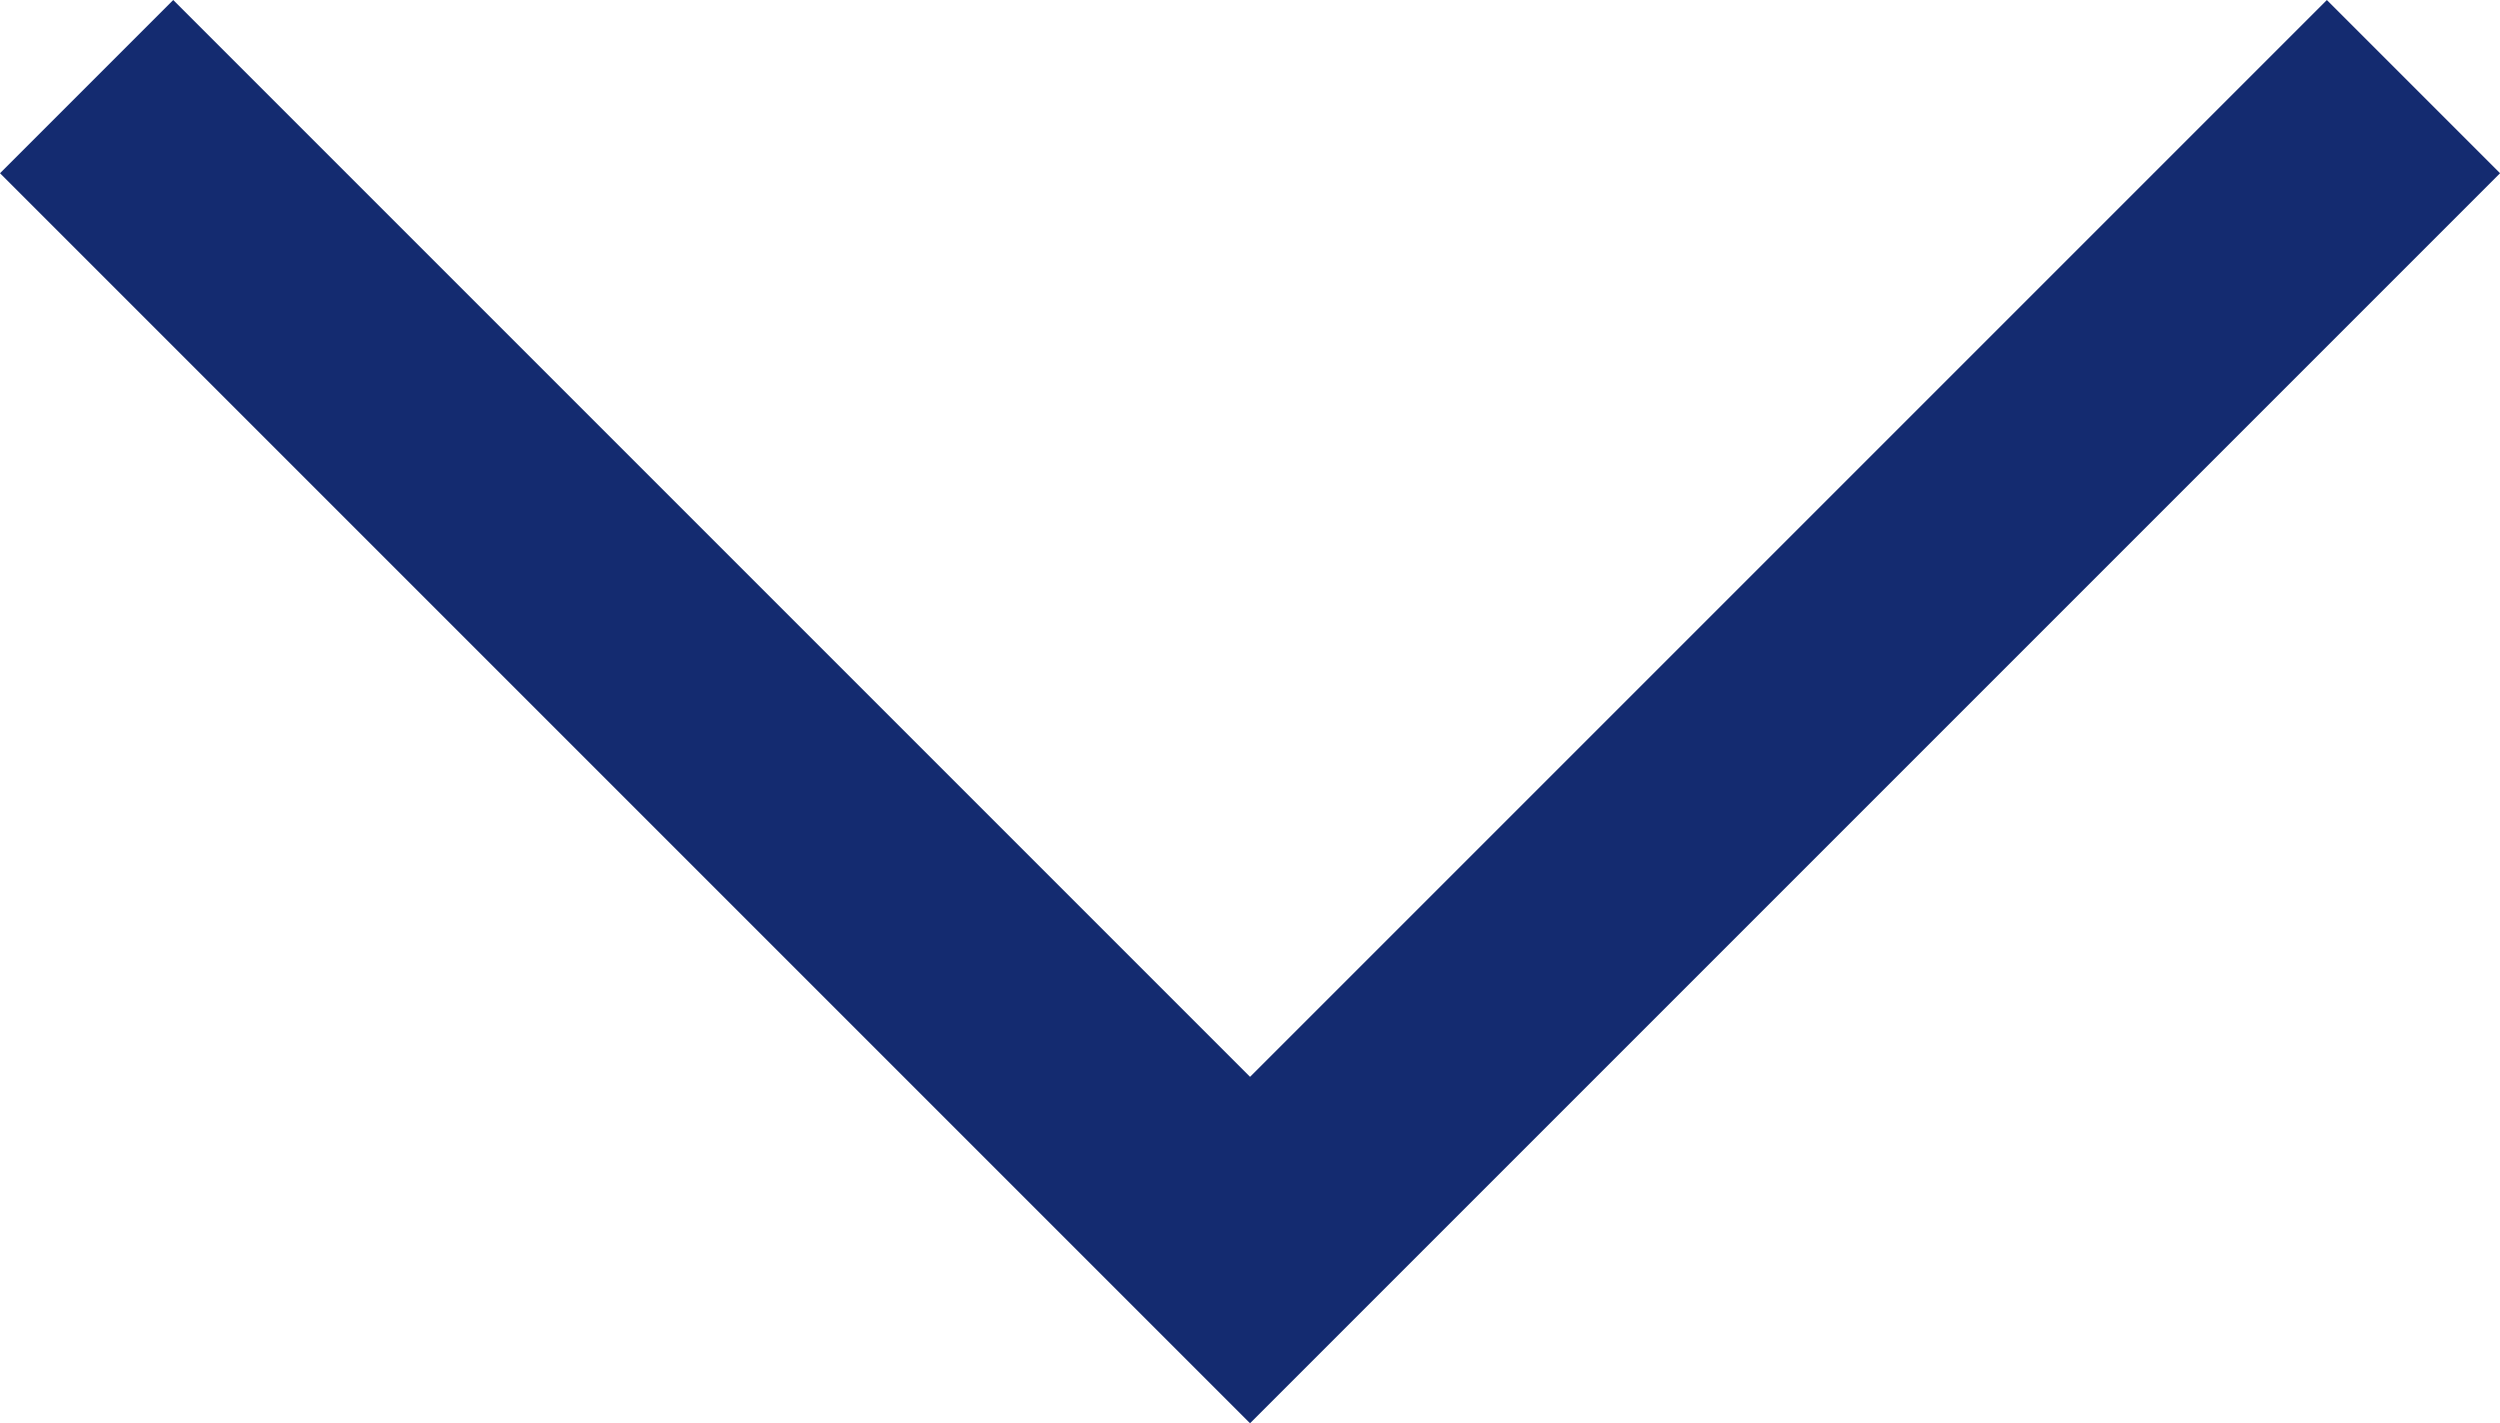 <svg xmlns="http://www.w3.org/2000/svg" width="30.619" height="17.431" viewBox="0 0 30.619 17.431">
  <path id="Pfad_1" data-name="Pfad 1" d="M-1676.706,905.382l14.249,14.249,14.249-14.249" transform="translate(1677.767 -904.321)" fill="none" stroke="#142b70" stroke-width="3"/>
</svg>
